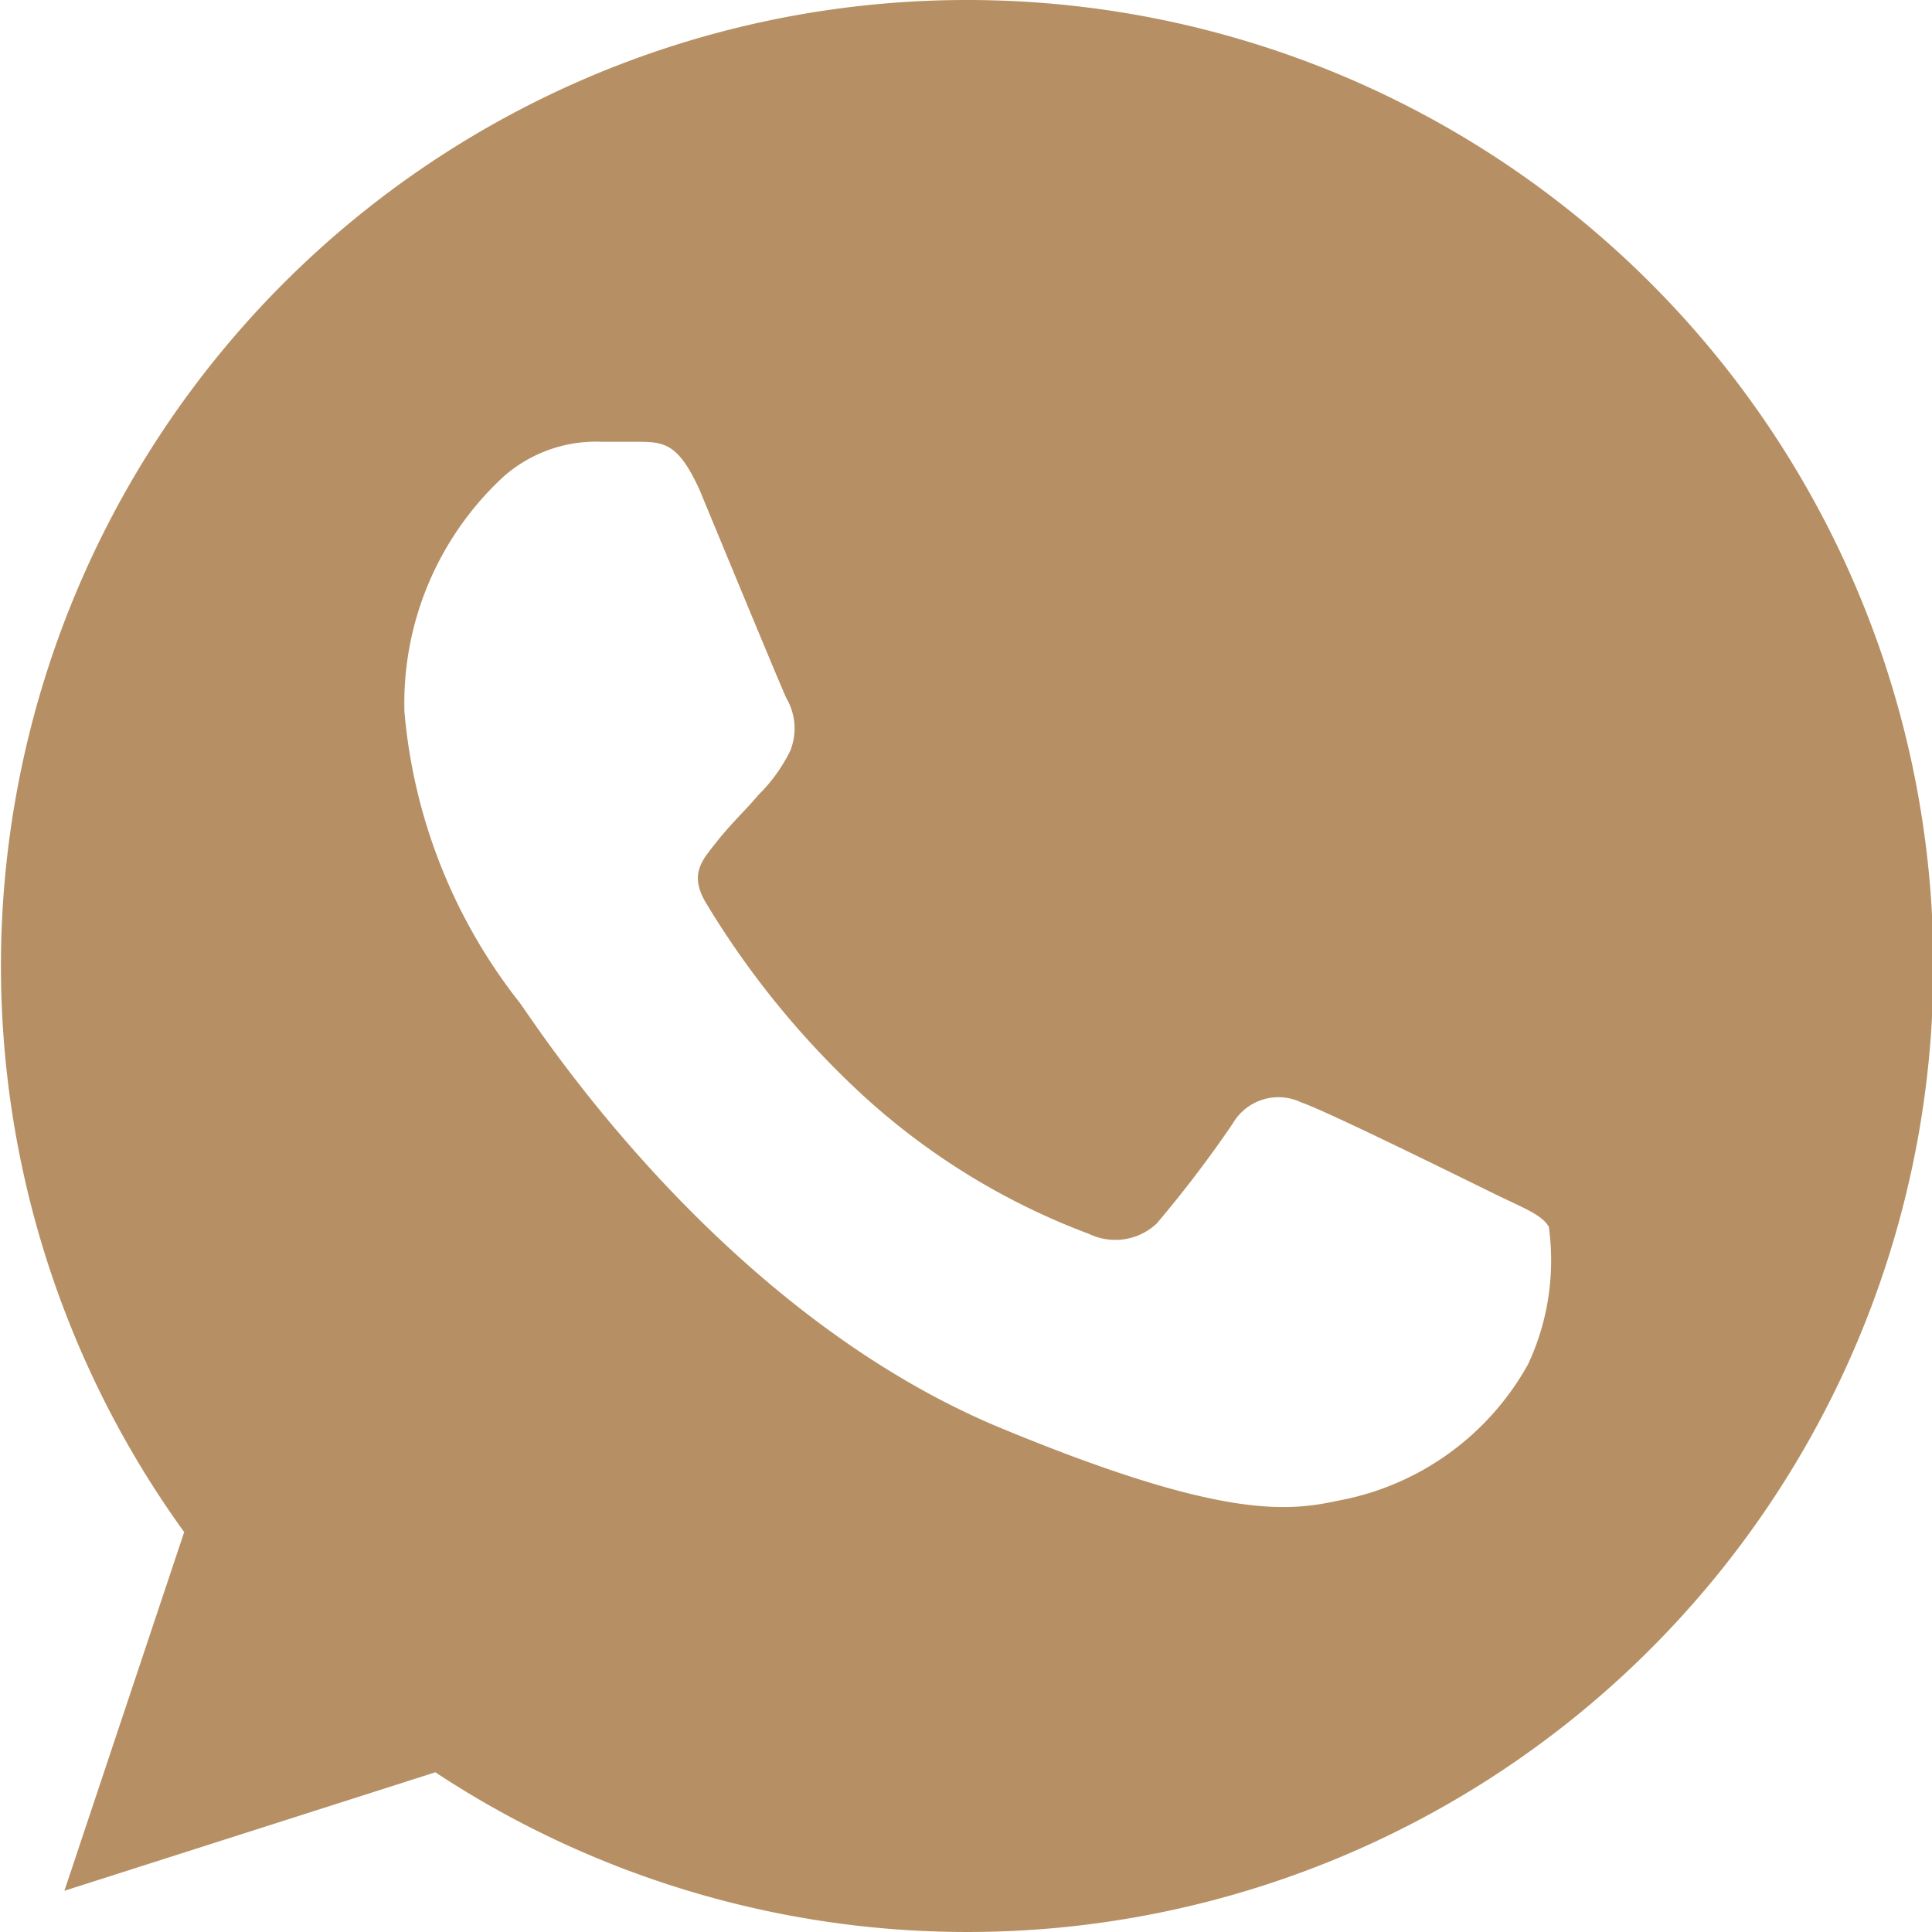 <svg id="Layer_1" data-name="Layer 1" xmlns="http://www.w3.org/2000/svg" viewBox="0 0 30 30"><defs><style>.cls-1{fill:#b69064;}</style></defs><path class="cls-1" d="M15,0h0A15,15,0,0,0,2.86,23.79L1,29.36l5.76-1.84A15,15,0,1,0,15,0Zm8.73,21.18a4.25,4.25,0,0,1-2.94,2.12c-.79.17-1.81.3-5.26-1.13-4.4-1.83-7.24-6.31-7.46-6.6a8.47,8.47,0,0,1-1.79-4.52A4.79,4.79,0,0,1,7.82,7.4a2.17,2.17,0,0,1,1.53-.54l.51,0c.44,0,.66,0,1,.74.36.87,1.24,3,1.35,3.24a.93.93,0,0,1,.06.82,2.51,2.51,0,0,1-.49.68c-.22.26-.43.45-.65.73s-.43.49-.18.93a13.61,13.61,0,0,0,2.44,3,10.8,10.8,0,0,0,3.52,2.16.94.94,0,0,0,1.05-.16,18.54,18.54,0,0,0,1.18-1.55.82.82,0,0,1,1.07-.33c.41.14,2.55,1.2,3,1.42s.73.32.84.51A3.81,3.81,0,0,1,23.73,21.18Z"/></svg>